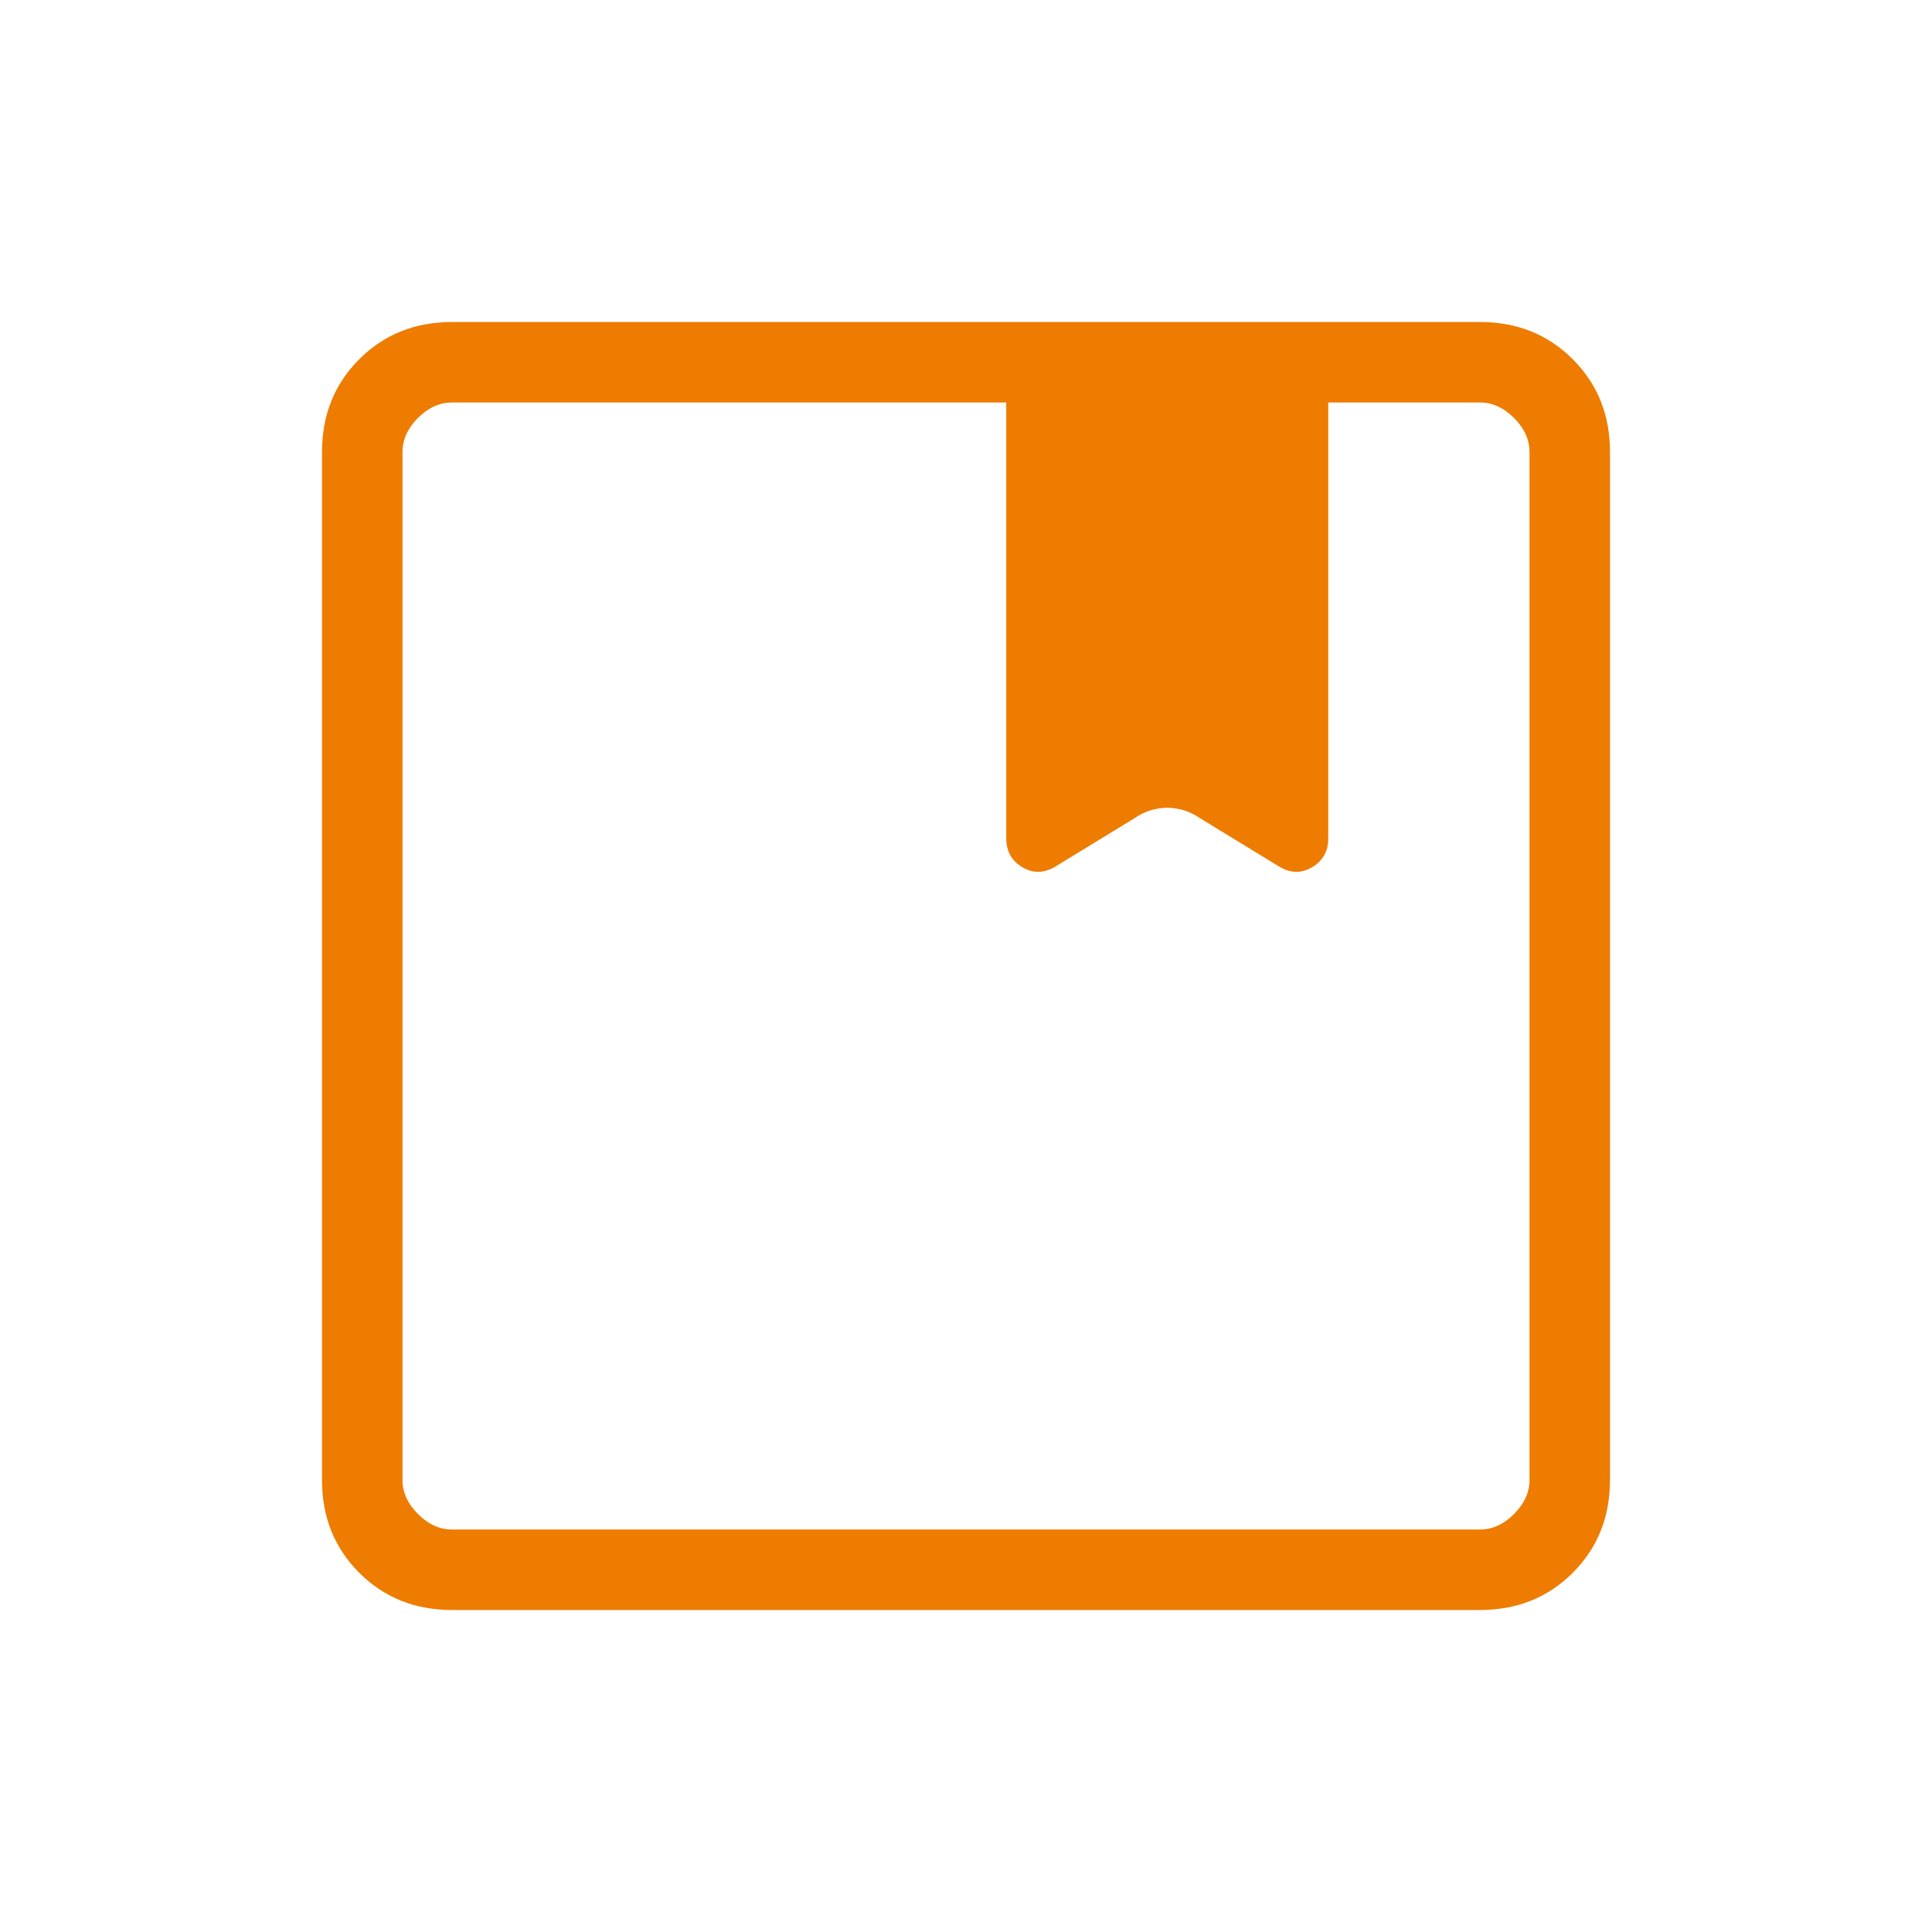 <svg width="48" height="48" viewBox="0 0 48 48" fill="none" xmlns="http://www.w3.org/2000/svg">
<mask id="mask0_7379_2168" style="mask-type:alpha" maskUnits="userSpaceOnUse" x="0" y="0" width="48" height="48">
<rect width="48" height="48" fill="#D9D9D9"/>
</mask>
<g mask="url(#mask0_7379_2168)">
<path d="M11.231 40C10.31 40 9.542 39.692 8.925 39.075C8.308 38.458 8 37.69 8 36.769V11.231C8 10.31 8.308 9.542 8.925 8.925C9.542 8.308 10.31 8 11.231 8H36.769C37.69 8 38.458 8.308 39.075 8.925C39.692 9.542 40 10.31 40 11.231V36.769C40 37.69 39.692 38.458 39.075 39.075C38.458 39.692 37.69 40 36.769 40H11.231ZM10 11.231V36.769C10 37.077 10.128 37.359 10.384 37.615C10.641 37.872 10.923 38 11.231 38H36.769C37.077 38 37.359 37.872 37.615 37.615C37.872 37.359 38 37.077 38 36.769V11.231C38 10.923 37.872 10.641 37.615 10.384C37.359 10.128 37.077 10 36.769 10H33V20.827C33 21.15 32.865 21.39 32.596 21.548C32.327 21.706 32.051 21.697 31.769 21.523L29.819 20.331C29.563 20.156 29.29 20.069 29 20.069C28.71 20.069 28.437 20.156 28.181 20.331L26.231 21.523C25.949 21.697 25.673 21.706 25.404 21.548C25.135 21.39 25 21.15 25 20.827V10H11.231C10.923 10 10.641 10.128 10.384 10.384C10.128 10.641 10 10.923 10 11.231Z" fill="#EE7C00"/>
</g>
</svg>
